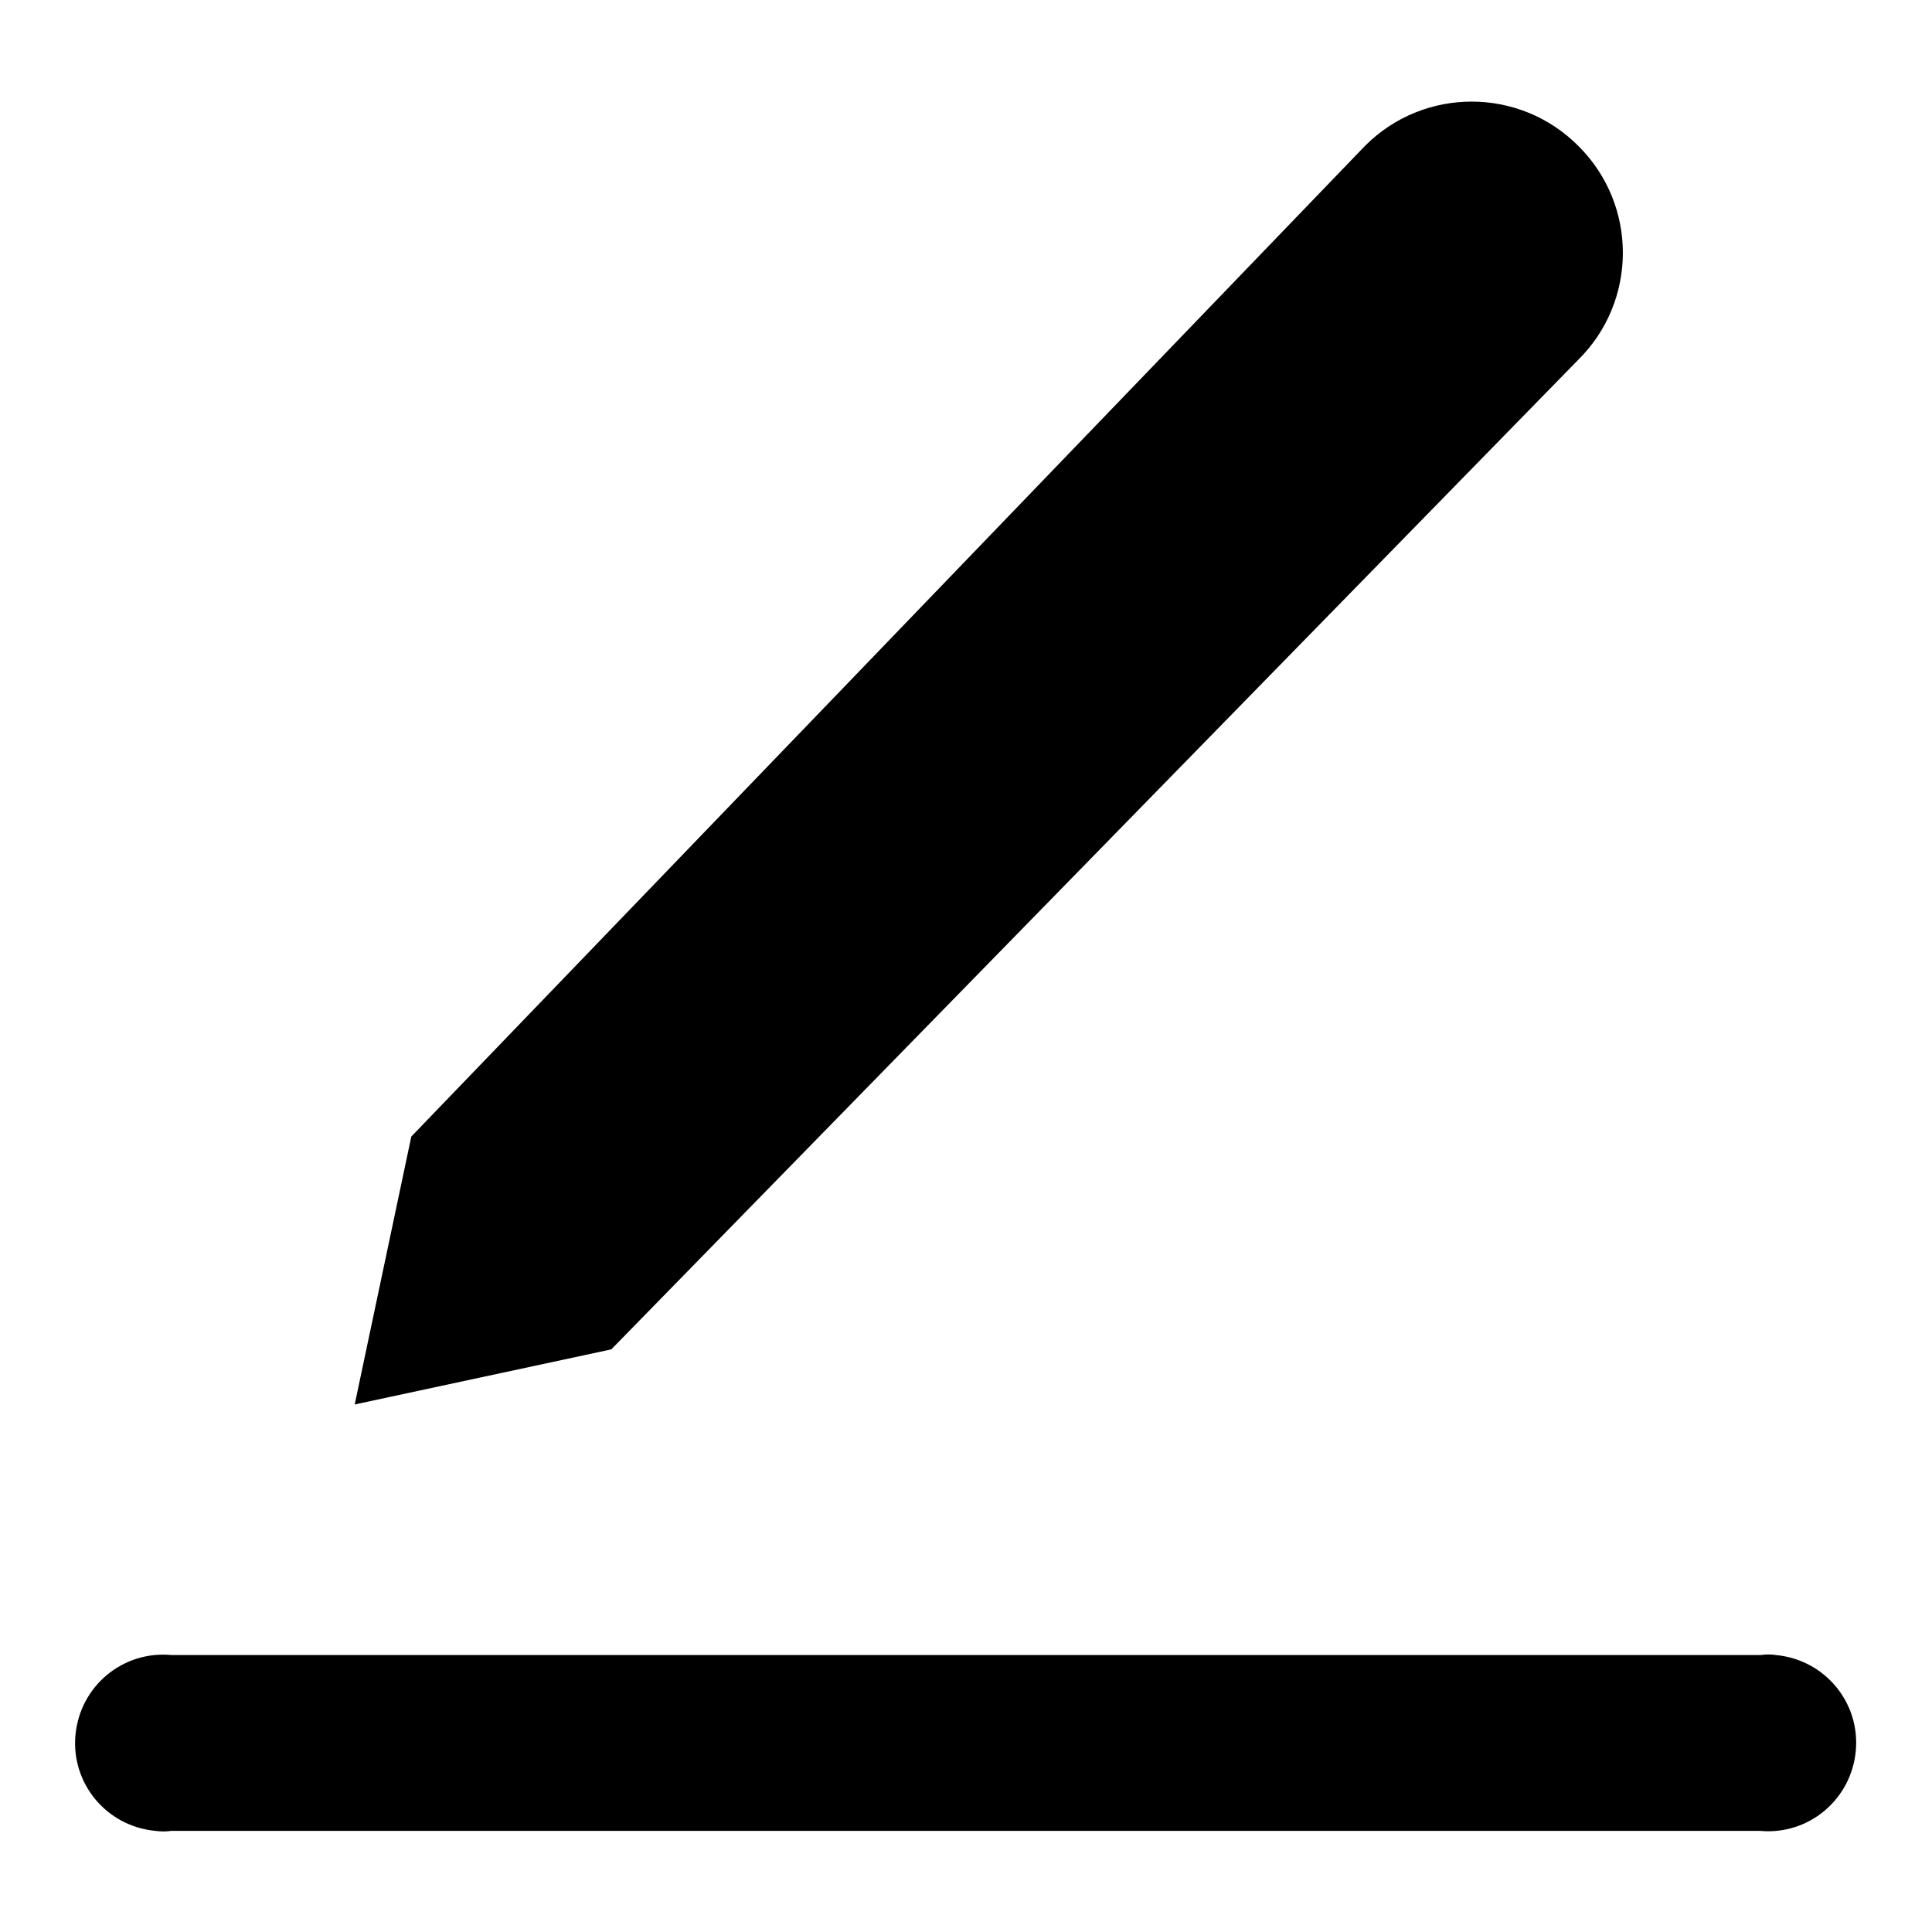 <?xml version="1.0" encoding="utf-8"?>
<!-- Svg Vector Icons : http://www.onlinewebfonts.com/icon -->
<!DOCTYPE svg PUBLIC "-//W3C//DTD SVG 1.1//EN" "http://www.w3.org/Graphics/SVG/1.1/DTD/svg11.dtd">
<svg version="1.1" xmlns="http://www.w3.org/2000/svg" xmlns:xlink="http://www.w3.org/1999/xlink" x="0px" y="0px" viewBox="0 0 256 256" enable-background="new 0 0 256 256" xml:space="preserve">
<g> <path fill="#000000" d="M209.1,47.7c7.9-7.8,7.9-20.5,0.1-28.3c-7.8-7.9-20.5-7.9-28.3-0.1l0,0L54.5,150.6l-7.5,35.5l34-7.3 L209.1,47.7z M233.3,219.3H22.7c-6.4-0.6-12.1,4.1-12.7,10.6c-0.6,6.4,4.1,12.1,10.6,12.7c0.7,0.1,1.4,0.1,2.1,0h210.5 c6.4,0.6,12.1-4.1,12.7-10.6c0.6-6.4-4.1-12.1-10.6-12.7C234.7,219.2,234,219.2,233.3,219.3z"/></g>
</svg>